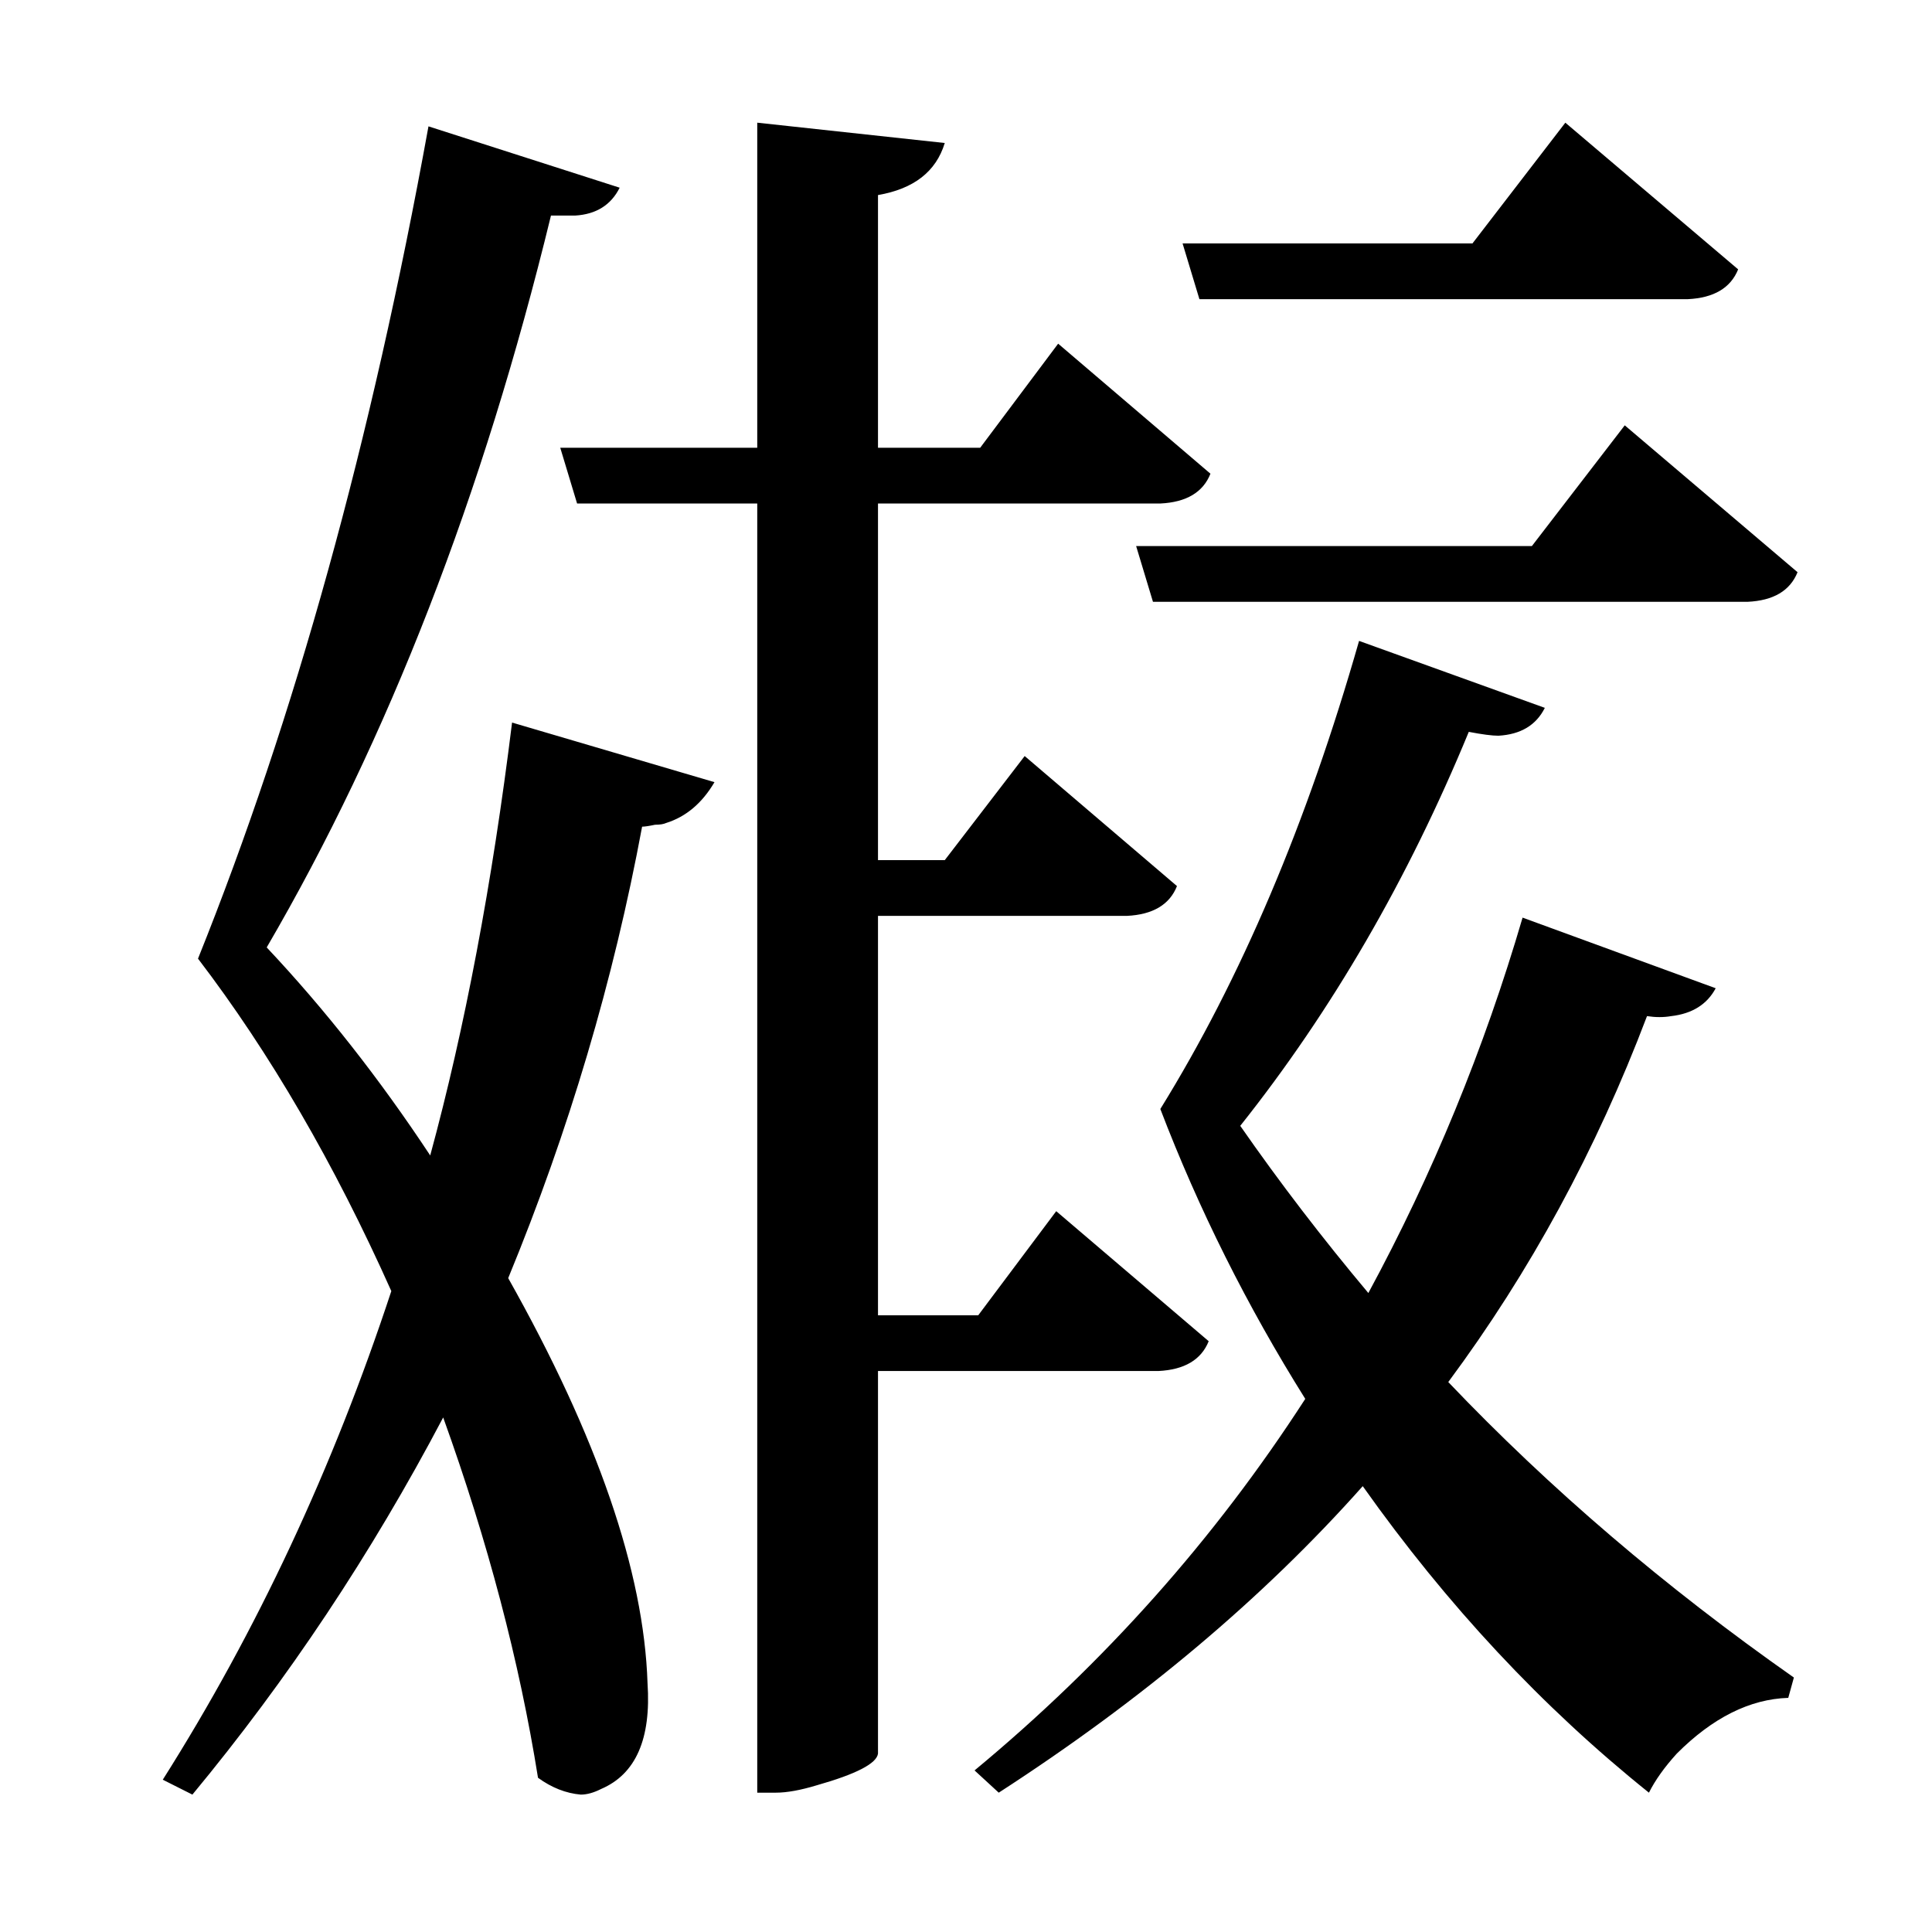 <?xml version="1.0" encoding="UTF-8"?>
<svg xmlns="http://www.w3.org/2000/svg" xmlns:xlink="http://www.w3.org/1999/xlink" width="156pt" height="156pt" viewBox="0 0 156 156" version="1.1">
<defs>
<g>
<symbol overflow="visible" id="glyph0-0">
<path style="stroke:none;" d=""/>
</symbol>
<symbol overflow="visible" id="glyph0-1">
<path style="stroke:none;" d="M 67.953 -22.797 L 67.953 8.094 C 67.848 8.895 66.195 9.75 63 10.656 C 61.695 11.051 60.598 11.25 59.703 11.25 L 58.203 11.25 L 58.203 -92.844 L 43.656 -92.844 L 42.297 -97.344 L 58.203 -97.344 L 58.203 -123.594 L 73.344 -121.953 C 72.645 -119.648 70.848 -118.25 67.953 -117.75 L 67.953 -97.344 L 76.203 -97.344 L 82.5 -105.75 L 94.797 -95.25 C 94.203 -93.75 92.852 -92.945 90.75 -92.844 L 67.953 -92.844 L 67.953 -64.047 L 73.344 -64.047 L 79.797 -72.453 L 92.094 -61.953 C 91.5 -60.453 90.148 -59.648 88.047 -59.547 L 67.953 -59.547 L 67.953 -27.297 L 76.047 -27.297 L 82.344 -35.703 L 94.656 -25.203 C 94.051 -23.703 92.695 -22.898 90.594 -22.797 Z M 93.906 -109.344 L 92.547 -113.844 L 115.953 -113.844 L 123.453 -123.594 L 137.406 -111.75 C 136.801 -110.25 135.445 -109.445 133.344 -109.344 Z M 31.797 -40.203 C 34.598 -50.504 36.801 -62.156 38.406 -75.156 L 54.75 -70.344 C 53.75 -68.645 52.445 -67.547 50.844 -67.047 C 50.645 -66.953 50.348 -66.906 49.953 -66.906 C 49.453 -66.801 49.102 -66.75 48.906 -66.75 C 46.602 -54.352 43 -42.203 38.094 -30.297 C 45.301 -17.492 49.051 -6.594 49.344 2.406 C 49.645 6.906 48.395 9.754 45.594 10.953 C 45 11.254 44.453 11.406 43.953 11.406 C 42.754 11.301 41.602 10.848 40.5 10.047 C 39 0.648 36.445 -9.047 32.844 -19.047 C 27.051 -8.047 20.301 2.102 12.594 11.406 L 10.203 10.203 C 17.797 -1.797 23.945 -14.945 28.656 -29.25 C 24.051 -39.551 18.848 -48.5 13.047 -56.094 C 20.848 -75.5 27.051 -97.898 31.656 -123.297 L 47.094 -118.344 C 46.395 -116.945 45.195 -116.195 43.5 -116.094 L 41.547 -116.094 C 36.047 -93.5 28.395 -73.801 18.594 -57 C 23.301 -52 27.703 -46.398 31.797 -40.203 Z M 120.75 -89.406 L 128.25 -99.156 L 142.203 -87.297 C 141.598 -85.797 140.25 -85 138.156 -84.906 L 90.156 -84.906 L 88.797 -89.406 Z M 114 -21.906 C 122.195 -13.301 131.5 -5.348 141.906 1.953 L 141.453 3.594 C 138.348 3.695 135.348 5.195 132.453 8.094 C 131.453 9.195 130.703 10.25 130.203 11.25 C 121.598 4.352 113.895 -3.895 107.094 -13.5 C 99.094 -4.5 89.297 3.75 77.703 11.25 L 75.75 9.453 C 86.25 0.754 95.148 -9.242 102.453 -20.547 C 97.754 -28.047 93.852 -35.848 90.75 -43.953 C 97.25 -54.453 102.598 -67.051 106.797 -81.75 L 121.797 -76.344 C 121.098 -74.945 119.848 -74.195 118.047 -74.094 C 117.547 -74.094 116.75 -74.195 115.656 -74.406 C 110.75 -62.5 104.598 -51.895 97.203 -42.594 C 100.398 -38 103.848 -33.5 107.547 -29.094 C 112.742 -38.695 116.895 -48.801 120 -59.406 L 135.594 -53.703 C 134.895 -52.398 133.695 -51.648 132 -51.453 C 131.395 -51.348 130.742 -51.348 130.047 -51.453 C 125.953 -40.648 120.602 -30.801 114 -21.906 Z M 114 -21.906 "/>
</symbol>
</g>
</defs>
<g id="surface5016">
<rect x="0" y="0" width="156" height="156" style="fill:rgb(100%,100%,100%);fill-opacity:0;stroke:none;"/>
<g style="fill:rgb(0%,0%,0%);fill-opacity:1;">
  <use xlink:href="#glyph0-1" x="2.941" y="133.5"/>
</g>
</g>
</svg>
